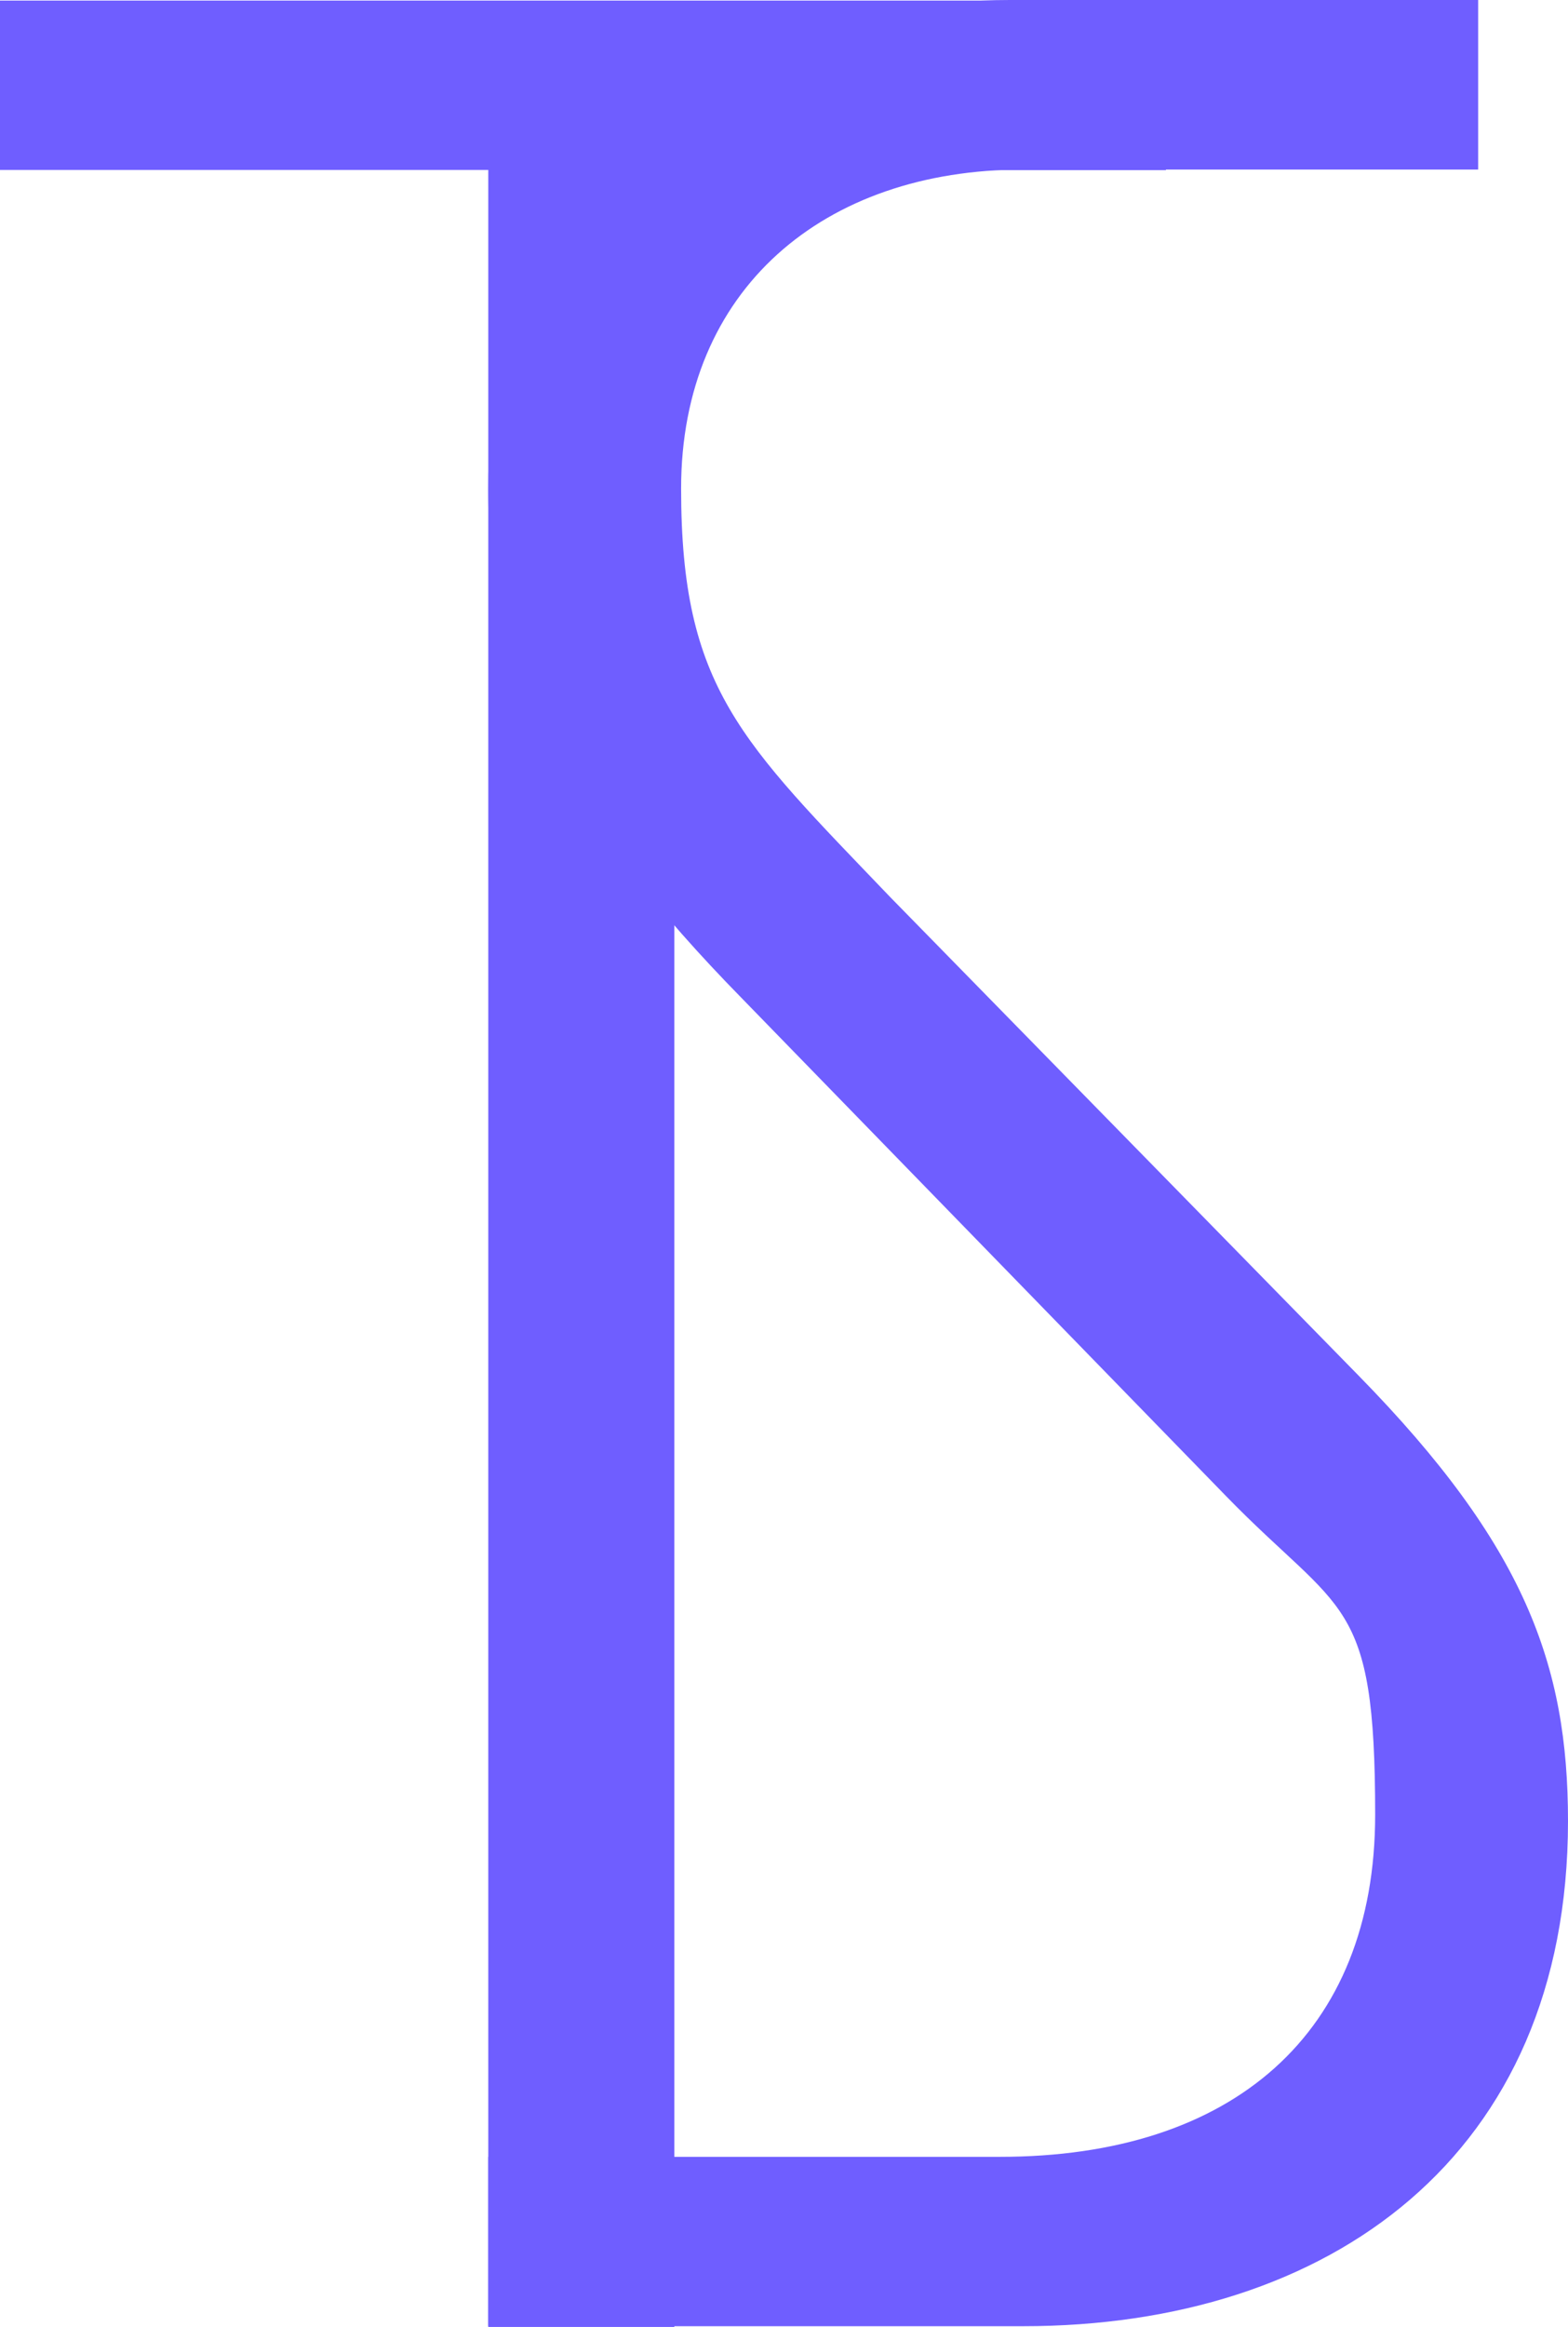 <?xml version="1.0" encoding="UTF-8"?>
<svg xmlns="http://www.w3.org/2000/svg" version="1.1" viewBox="0 0 811.5 1203.6">
  <defs>
    <style>
      .cls-1 {
        fill: #6f5eff;
      }
    </style>
  </defs>
  <!-- Generator: Adobe Illustrator 28.6.0, SVG Export Plug-In . SVG Version: 1.2.0 Build 709)  -->
  <g>
    <g id="Logo">
      <path class="cls-1" d="M252.7,87.9H0V.3h603.4v87.7h-254.4v1115.6h-96.3V87.9h0Z"/>
      <path class="cls-1" d="M252.7,1115.6h264.8c120.3,0,194.2-63.6,194.2-177s-17.2-103.1-77.4-165l-251-257.9c-85.9-87.7-130.6-165-130.6-263C252.8,103.1,366.2,0,522.7,0h242.3v87.7h-235.5c-103.1,0-177,61.9-177,165s30.9,130.6,108.3,211.4l242.4,247.5c85.9,87.7,108.3,149.6,108.3,230.3,0,173.6-123.8,261.3-281.9,261.3H252.7v-87.6h0Z"/>
    </g>
  </g>
</svg>